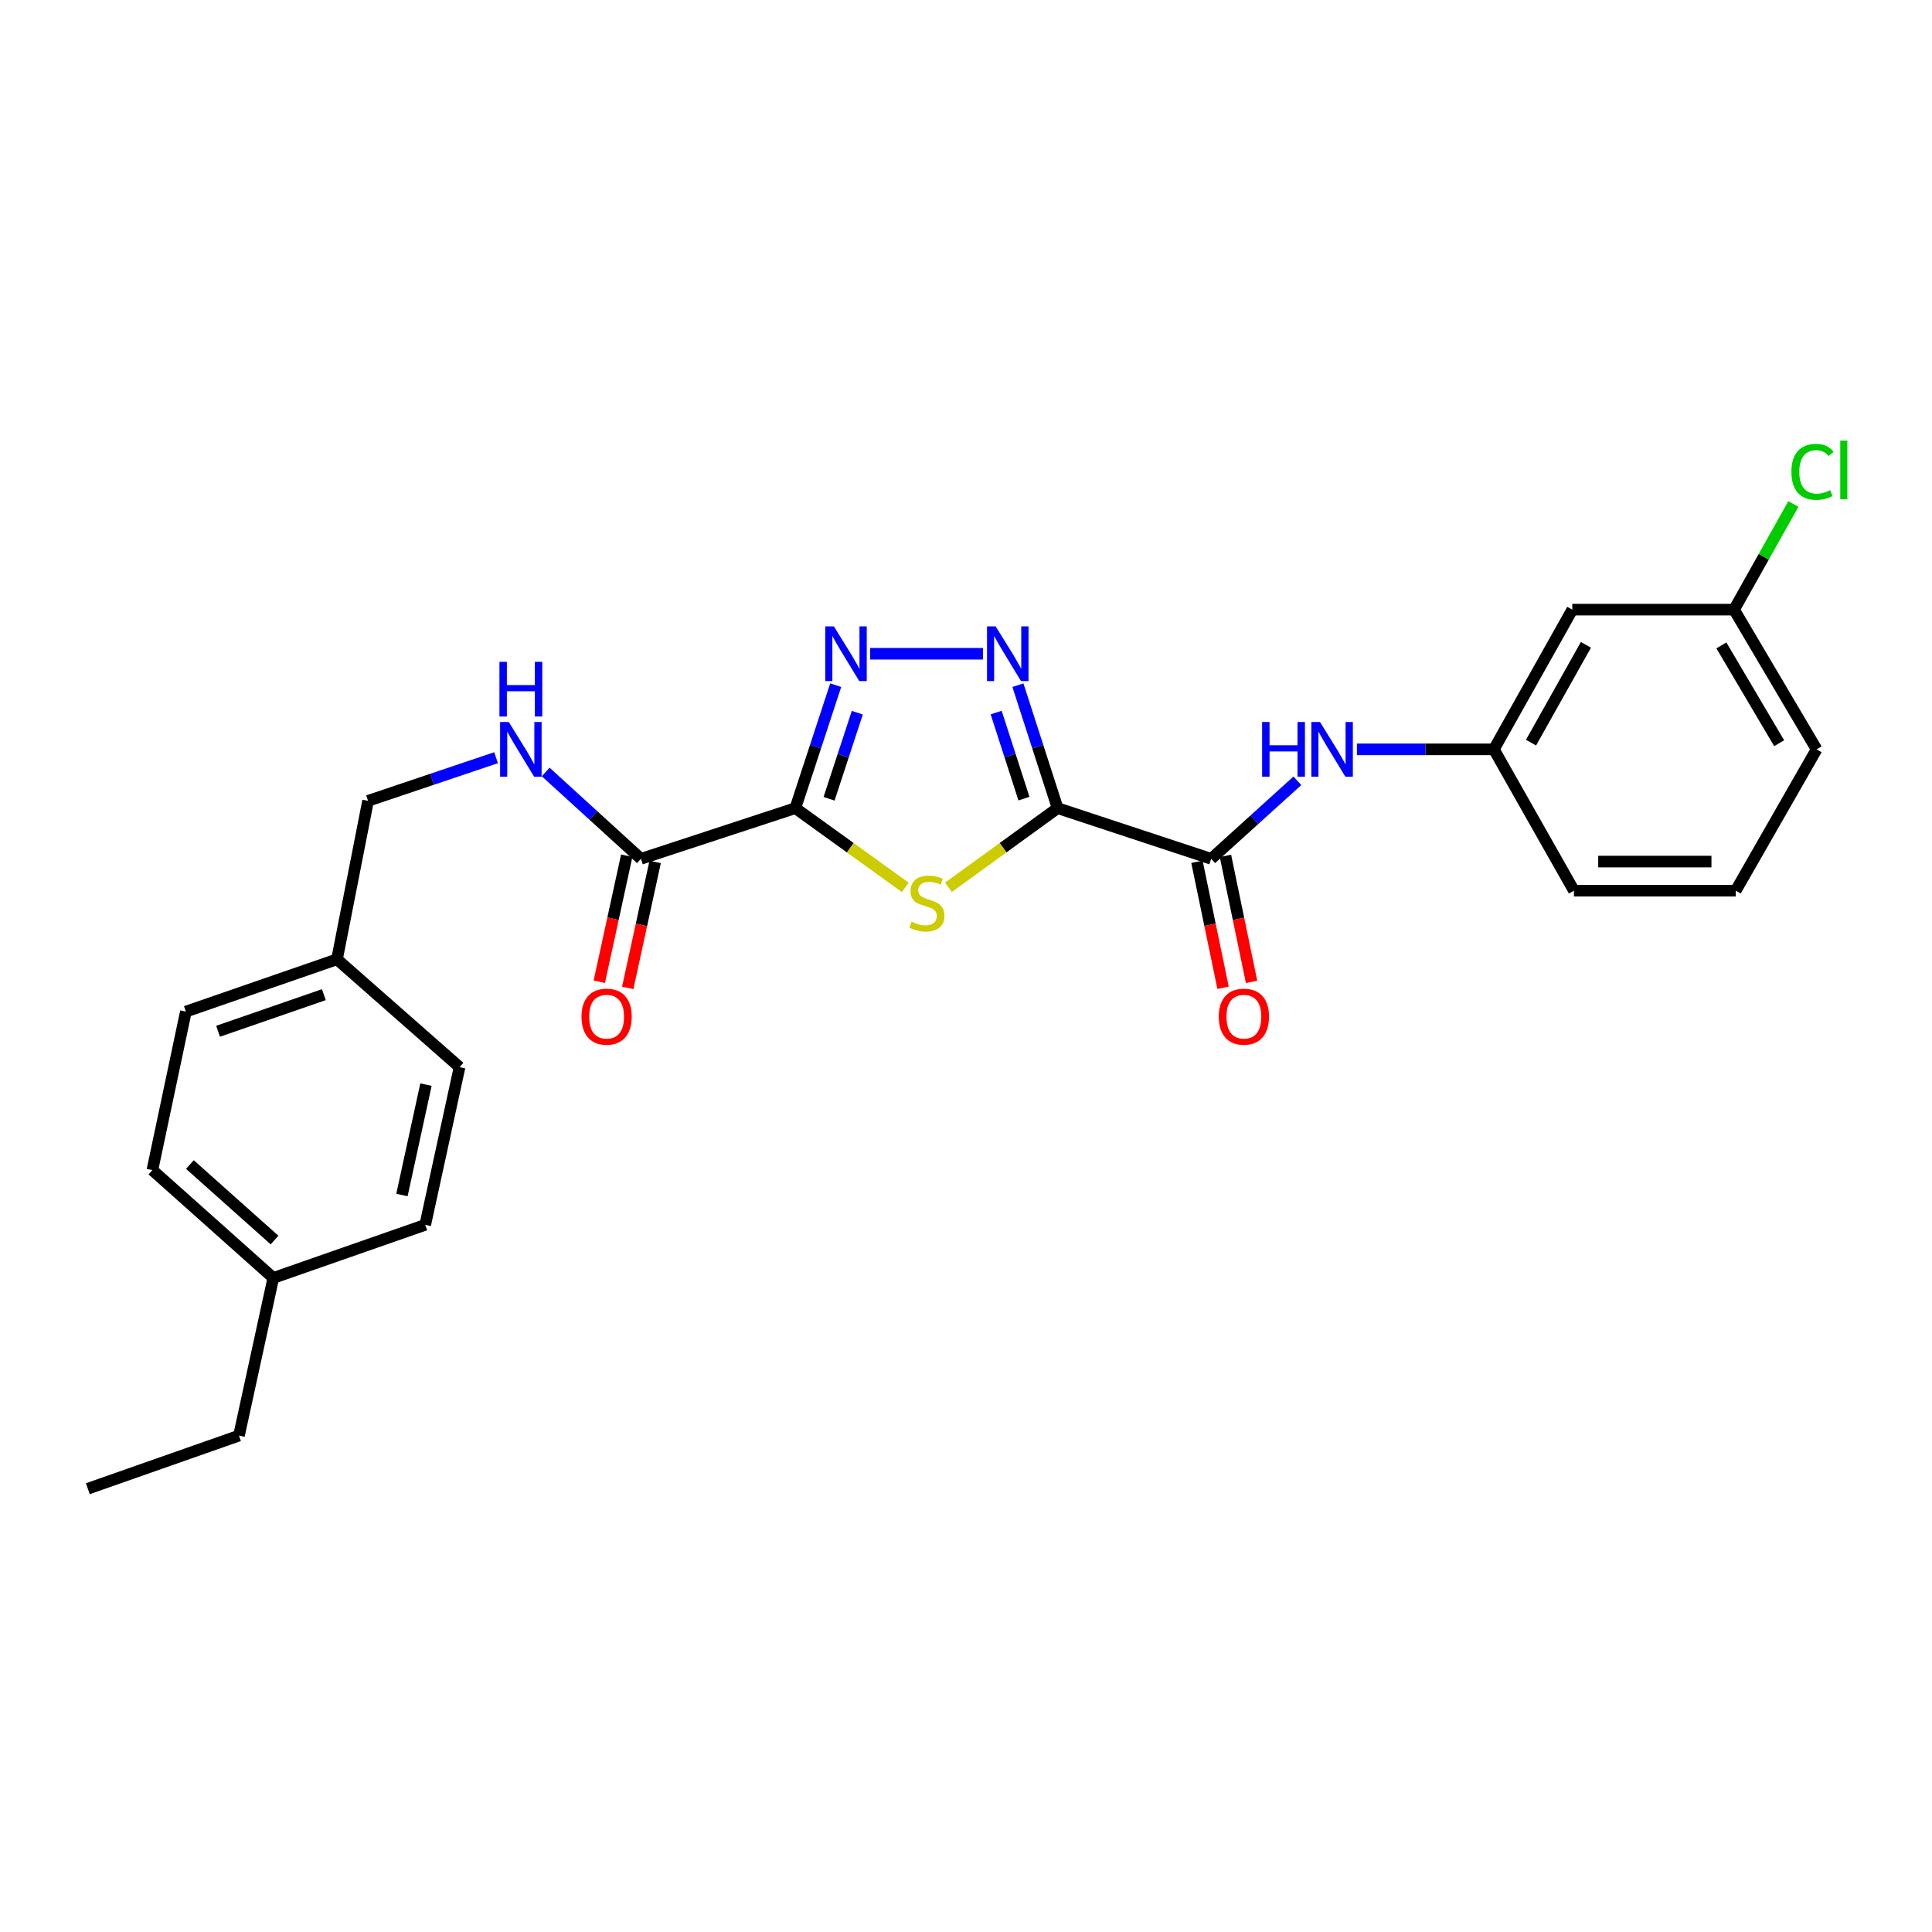 <?xml version='1.0' encoding='iso-8859-1'?>
<svg version='1.1' baseProfile='full'
              xmlns='http://www.w3.org/2000/svg'
                      xmlns:rdkit='http://www.rdkit.org/xml'
                      xmlns:xlink='http://www.w3.org/1999/xlink'
                  xml:space='preserve'
width='1000px' height='1000px' viewBox='0 0 1000 1000'>
<!-- END OF HEADER -->
<rect style='opacity:1.0;fill:#FFFFFF;stroke:none' width='1000' height='1000' x='0' y='0'> </rect>
<path class='bond-1' d='M 547.415,418.296 L 519.173,438.777' style='fill:none;fill-rule:evenodd;stroke:#000000;stroke-width:6px;stroke-linecap:butt;stroke-linejoin:miter;stroke-opacity:1' />
<path class='bond-1' d='M 519.173,438.777 L 490.932,459.259' style='fill:none;fill-rule:evenodd;stroke:#CCCC00;stroke-width:6px;stroke-linecap:butt;stroke-linejoin:miter;stroke-opacity:1' />
<path class='bond-2' d='M 547.415,418.296 L 537.142,386.468' style='fill:none;fill-rule:evenodd;stroke:#000000;stroke-width:6px;stroke-linecap:butt;stroke-linejoin:miter;stroke-opacity:1' />
<path class='bond-2' d='M 537.142,386.468 L 526.868,354.64' style='fill:none;fill-rule:evenodd;stroke:#0000FF;stroke-width:6px;stroke-linecap:butt;stroke-linejoin:miter;stroke-opacity:1' />
<path class='bond-2' d='M 529.996,413.375 L 522.804,391.096' style='fill:none;fill-rule:evenodd;stroke:#000000;stroke-width:6px;stroke-linecap:butt;stroke-linejoin:miter;stroke-opacity:1' />
<path class='bond-2' d='M 522.804,391.096 L 515.613,368.817' style='fill:none;fill-rule:evenodd;stroke:#0000FF;stroke-width:6px;stroke-linecap:butt;stroke-linejoin:miter;stroke-opacity:1' />
<path class='bond-4' d='M 547.415,418.296 L 626.911,444.526' style='fill:none;fill-rule:evenodd;stroke:#000000;stroke-width:6px;stroke-linecap:butt;stroke-linejoin:miter;stroke-opacity:1' />
<path class='bond-0' d='M 411.674,418.296 L 440.129,438.8' style='fill:none;fill-rule:evenodd;stroke:#000000;stroke-width:6px;stroke-linecap:butt;stroke-linejoin:miter;stroke-opacity:1' />
<path class='bond-0' d='M 440.129,438.8 L 468.584,459.304' style='fill:none;fill-rule:evenodd;stroke:#CCCC00;stroke-width:6px;stroke-linecap:butt;stroke-linejoin:miter;stroke-opacity:1' />
<path class='bond-5' d='M 411.674,418.296 L 331.751,444.526' style='fill:none;fill-rule:evenodd;stroke:#000000;stroke-width:6px;stroke-linecap:butt;stroke-linejoin:miter;stroke-opacity:1' />
<path class='bond-26' d='M 411.674,418.296 L 422.114,386.47' style='fill:none;fill-rule:evenodd;stroke:#000000;stroke-width:6px;stroke-linecap:butt;stroke-linejoin:miter;stroke-opacity:1' />
<path class='bond-26' d='M 422.114,386.47 L 432.554,354.644' style='fill:none;fill-rule:evenodd;stroke:#0000FF;stroke-width:6px;stroke-linecap:butt;stroke-linejoin:miter;stroke-opacity:1' />
<path class='bond-26' d='M 429.121,413.444 L 436.429,391.165' style='fill:none;fill-rule:evenodd;stroke:#000000;stroke-width:6px;stroke-linecap:butt;stroke-linejoin:miter;stroke-opacity:1' />
<path class='bond-26' d='M 436.429,391.165 L 443.737,368.887' style='fill:none;fill-rule:evenodd;stroke:#0000FF;stroke-width:6px;stroke-linecap:butt;stroke-linejoin:miter;stroke-opacity:1' />
<path class='bond-3' d='M 508.786,338.381 L 450.401,338.381' style='fill:none;fill-rule:evenodd;stroke:#0000FF;stroke-width:6px;stroke-linecap:butt;stroke-linejoin:miter;stroke-opacity:1' />
<path class='bond-6' d='M 626.911,444.526 L 649.217,424.33' style='fill:none;fill-rule:evenodd;stroke:#000000;stroke-width:6px;stroke-linecap:butt;stroke-linejoin:miter;stroke-opacity:1' />
<path class='bond-6' d='M 649.217,424.33 L 671.523,404.134' style='fill:none;fill-rule:evenodd;stroke:#0000FF;stroke-width:6px;stroke-linecap:butt;stroke-linejoin:miter;stroke-opacity:1' />
<path class='bond-9' d='M 619.536,446.056 L 626.297,478.661' style='fill:none;fill-rule:evenodd;stroke:#000000;stroke-width:6px;stroke-linecap:butt;stroke-linejoin:miter;stroke-opacity:1' />
<path class='bond-9' d='M 626.297,478.661 L 633.058,511.266' style='fill:none;fill-rule:evenodd;stroke:#FF0000;stroke-width:6px;stroke-linecap:butt;stroke-linejoin:miter;stroke-opacity:1' />
<path class='bond-9' d='M 634.287,442.997 L 641.048,475.602' style='fill:none;fill-rule:evenodd;stroke:#000000;stroke-width:6px;stroke-linecap:butt;stroke-linejoin:miter;stroke-opacity:1' />
<path class='bond-9' d='M 641.048,475.602 L 647.809,508.207' style='fill:none;fill-rule:evenodd;stroke:#FF0000;stroke-width:6px;stroke-linecap:butt;stroke-linejoin:miter;stroke-opacity:1' />
<path class='bond-7' d='M 331.751,444.526 L 307.096,422.049' style='fill:none;fill-rule:evenodd;stroke:#000000;stroke-width:6px;stroke-linecap:butt;stroke-linejoin:miter;stroke-opacity:1' />
<path class='bond-7' d='M 307.096,422.049 L 282.44,399.571' style='fill:none;fill-rule:evenodd;stroke:#0000FF;stroke-width:6px;stroke-linecap:butt;stroke-linejoin:miter;stroke-opacity:1' />
<path class='bond-10' d='M 324.391,442.924 L 317.293,475.527' style='fill:none;fill-rule:evenodd;stroke:#000000;stroke-width:6px;stroke-linecap:butt;stroke-linejoin:miter;stroke-opacity:1' />
<path class='bond-10' d='M 317.293,475.527 L 310.194,508.13' style='fill:none;fill-rule:evenodd;stroke:#FF0000;stroke-width:6px;stroke-linecap:butt;stroke-linejoin:miter;stroke-opacity:1' />
<path class='bond-10' d='M 339.112,446.129 L 332.013,478.732' style='fill:none;fill-rule:evenodd;stroke:#000000;stroke-width:6px;stroke-linecap:butt;stroke-linejoin:miter;stroke-opacity:1' />
<path class='bond-10' d='M 332.013,478.732 L 324.915,511.335' style='fill:none;fill-rule:evenodd;stroke:#FF0000;stroke-width:6px;stroke-linecap:butt;stroke-linejoin:miter;stroke-opacity:1' />
<path class='bond-8' d='M 702.326,387.863 L 737.779,387.863' style='fill:none;fill-rule:evenodd;stroke:#0000FF;stroke-width:6px;stroke-linecap:butt;stroke-linejoin:miter;stroke-opacity:1' />
<path class='bond-8' d='M 737.779,387.863 L 773.232,387.863' style='fill:none;fill-rule:evenodd;stroke:#000000;stroke-width:6px;stroke-linecap:butt;stroke-linejoin:miter;stroke-opacity:1' />
<path class='bond-12' d='M 256.771,392.185 L 223.641,403.349' style='fill:none;fill-rule:evenodd;stroke:#0000FF;stroke-width:6px;stroke-linecap:butt;stroke-linejoin:miter;stroke-opacity:1' />
<path class='bond-12' d='M 223.641,403.349 L 190.511,414.512' style='fill:none;fill-rule:evenodd;stroke:#000000;stroke-width:6px;stroke-linecap:butt;stroke-linejoin:miter;stroke-opacity:1' />
<path class='bond-11' d='M 773.232,387.863 L 813.817,315.548' style='fill:none;fill-rule:evenodd;stroke:#000000;stroke-width:6px;stroke-linecap:butt;stroke-linejoin:miter;stroke-opacity:1' />
<path class='bond-11' d='M 792.458,384.389 L 820.867,333.769' style='fill:none;fill-rule:evenodd;stroke:#000000;stroke-width:6px;stroke-linecap:butt;stroke-linejoin:miter;stroke-opacity:1' />
<path class='bond-22' d='M 773.232,387.863 L 814.671,461.015' style='fill:none;fill-rule:evenodd;stroke:#000000;stroke-width:6px;stroke-linecap:butt;stroke-linejoin:miter;stroke-opacity:1' />
<path class='bond-13' d='M 813.817,315.548 L 897.548,315.548' style='fill:none;fill-rule:evenodd;stroke:#000000;stroke-width:6px;stroke-linecap:butt;stroke-linejoin:miter;stroke-opacity:1' />
<path class='bond-14' d='M 190.511,414.512 L 174.433,496.536' style='fill:none;fill-rule:evenodd;stroke:#000000;stroke-width:6px;stroke-linecap:butt;stroke-linejoin:miter;stroke-opacity:1' />
<path class='bond-15' d='M 897.548,315.548 L 912.904,288.202' style='fill:none;fill-rule:evenodd;stroke:#000000;stroke-width:6px;stroke-linecap:butt;stroke-linejoin:miter;stroke-opacity:1' />
<path class='bond-15' d='M 912.904,288.202 L 928.26,260.855' style='fill:none;fill-rule:evenodd;stroke:#00CC00;stroke-width:6px;stroke-linecap:butt;stroke-linejoin:miter;stroke-opacity:1' />
<path class='bond-27' d='M 897.548,315.548 L 940.268,387.863' style='fill:none;fill-rule:evenodd;stroke:#000000;stroke-width:6px;stroke-linecap:butt;stroke-linejoin:miter;stroke-opacity:1' />
<path class='bond-27' d='M 890.985,334.058 L 920.888,384.679' style='fill:none;fill-rule:evenodd;stroke:#000000;stroke-width:6px;stroke-linecap:butt;stroke-linejoin:miter;stroke-opacity:1' />
<path class='bond-17' d='M 174.433,496.536 L 237.867,552.354' style='fill:none;fill-rule:evenodd;stroke:#000000;stroke-width:6px;stroke-linecap:butt;stroke-linejoin:miter;stroke-opacity:1' />
<path class='bond-18' d='M 174.433,496.536 L 96.209,523.604' style='fill:none;fill-rule:evenodd;stroke:#000000;stroke-width:6px;stroke-linecap:butt;stroke-linejoin:miter;stroke-opacity:1' />
<path class='bond-18' d='M 167.626,514.834 L 112.869,533.781' style='fill:none;fill-rule:evenodd;stroke:#000000;stroke-width:6px;stroke-linecap:butt;stroke-linejoin:miter;stroke-opacity:1' />
<path class='bond-16' d='M 141.456,661.463 L 78.875,605.636' style='fill:none;fill-rule:evenodd;stroke:#000000;stroke-width:6px;stroke-linecap:butt;stroke-linejoin:miter;stroke-opacity:1' />
<path class='bond-16' d='M 142.098,641.846 L 98.291,602.768' style='fill:none;fill-rule:evenodd;stroke:#000000;stroke-width:6px;stroke-linecap:butt;stroke-linejoin:miter;stroke-opacity:1' />
<path class='bond-24' d='M 141.456,661.463 L 123.695,743.068' style='fill:none;fill-rule:evenodd;stroke:#000000;stroke-width:6px;stroke-linecap:butt;stroke-linejoin:miter;stroke-opacity:1' />
<path class='bond-28' d='M 141.456,661.463 L 220.098,633.976' style='fill:none;fill-rule:evenodd;stroke:#000000;stroke-width:6px;stroke-linecap:butt;stroke-linejoin:miter;stroke-opacity:1' />
<path class='bond-19' d='M 237.867,552.354 L 220.098,633.976' style='fill:none;fill-rule:evenodd;stroke:#000000;stroke-width:6px;stroke-linecap:butt;stroke-linejoin:miter;stroke-opacity:1' />
<path class='bond-19' d='M 220.481,561.393 L 208.043,618.528' style='fill:none;fill-rule:evenodd;stroke:#000000;stroke-width:6px;stroke-linecap:butt;stroke-linejoin:miter;stroke-opacity:1' />
<path class='bond-20' d='M 96.209,523.604 L 78.875,605.636' style='fill:none;fill-rule:evenodd;stroke:#000000;stroke-width:6px;stroke-linecap:butt;stroke-linejoin:miter;stroke-opacity:1' />
<path class='bond-21' d='M 898.402,461.015 L 814.671,461.015' style='fill:none;fill-rule:evenodd;stroke:#000000;stroke-width:6px;stroke-linecap:butt;stroke-linejoin:miter;stroke-opacity:1' />
<path class='bond-21' d='M 885.842,445.949 L 827.23,445.949' style='fill:none;fill-rule:evenodd;stroke:#000000;stroke-width:6px;stroke-linecap:butt;stroke-linejoin:miter;stroke-opacity:1' />
<path class='bond-23' d='M 898.402,461.015 L 940.268,387.863' style='fill:none;fill-rule:evenodd;stroke:#000000;stroke-width:6px;stroke-linecap:butt;stroke-linejoin:miter;stroke-opacity:1' />
<path class='bond-25' d='M 123.695,743.068 L 45.455,770.554' style='fill:none;fill-rule:evenodd;stroke:#000000;stroke-width:6px;stroke-linecap:butt;stroke-linejoin:miter;stroke-opacity:1' />
<path  class='atom-2' d='M 471.762 477.079
Q 472.082 477.199, 473.402 477.759
Q 474.722 478.319, 476.162 478.679
Q 477.642 478.999, 479.082 478.999
Q 481.762 478.999, 483.322 477.719
Q 484.882 476.399, 484.882 474.119
Q 484.882 472.559, 484.082 471.599
Q 483.322 470.639, 482.122 470.119
Q 480.922 469.599, 478.922 468.999
Q 476.402 468.239, 474.882 467.519
Q 473.402 466.799, 472.322 465.279
Q 471.282 463.759, 471.282 461.199
Q 471.282 457.639, 473.682 455.439
Q 476.122 453.239, 480.922 453.239
Q 484.202 453.239, 487.922 454.799
L 487.002 457.879
Q 483.602 456.479, 481.042 456.479
Q 478.282 456.479, 476.762 457.639
Q 475.242 458.759, 475.282 460.719
Q 475.282 462.239, 476.042 463.159
Q 476.842 464.079, 477.962 464.599
Q 479.122 465.119, 481.042 465.719
Q 483.602 466.519, 485.122 467.319
Q 486.642 468.119, 487.722 469.759
Q 488.842 471.359, 488.842 474.119
Q 488.842 478.039, 486.202 480.159
Q 483.602 482.239, 479.242 482.239
Q 476.722 482.239, 474.802 481.679
Q 472.922 481.159, 470.682 480.239
L 471.762 477.079
' fill='#CCCC00'/>
<path  class='atom-3' d='M 515.36 324.221
L 524.64 339.221
Q 525.56 340.701, 527.04 343.381
Q 528.52 346.061, 528.6 346.221
L 528.6 324.221
L 532.36 324.221
L 532.36 352.541
L 528.48 352.541
L 518.52 336.141
Q 517.36 334.221, 516.12 332.021
Q 514.92 329.821, 514.56 329.141
L 514.56 352.541
L 510.88 352.541
L 510.88 324.221
L 515.36 324.221
' fill='#0000FF'/>
<path  class='atom-4' d='M 431.628 324.221
L 440.908 339.221
Q 441.828 340.701, 443.308 343.381
Q 444.788 346.061, 444.868 346.221
L 444.868 324.221
L 448.628 324.221
L 448.628 352.541
L 444.748 352.541
L 434.788 336.141
Q 433.628 334.221, 432.388 332.021
Q 431.188 329.821, 430.828 329.141
L 430.828 352.541
L 427.148 352.541
L 427.148 324.221
L 431.628 324.221
' fill='#0000FF'/>
<path  class='atom-7' d='M 653.272 373.703
L 657.112 373.703
L 657.112 385.743
L 671.592 385.743
L 671.592 373.703
L 675.432 373.703
L 675.432 402.023
L 671.592 402.023
L 671.592 388.943
L 657.112 388.943
L 657.112 402.023
L 653.272 402.023
L 653.272 373.703
' fill='#0000FF'/>
<path  class='atom-7' d='M 683.232 373.703
L 692.512 388.703
Q 693.432 390.183, 694.912 392.863
Q 696.392 395.543, 696.472 395.703
L 696.472 373.703
L 700.232 373.703
L 700.232 402.023
L 696.352 402.023
L 686.392 385.623
Q 685.232 383.703, 683.992 381.503
Q 682.792 379.303, 682.432 378.623
L 682.432 402.023
L 678.752 402.023
L 678.752 373.703
L 683.232 373.703
' fill='#0000FF'/>
<path  class='atom-8' d='M 263.337 373.703
L 272.617 388.703
Q 273.537 390.183, 275.017 392.863
Q 276.497 395.543, 276.577 395.703
L 276.577 373.703
L 280.337 373.703
L 280.337 402.023
L 276.457 402.023
L 266.497 385.623
Q 265.337 383.703, 264.097 381.503
Q 262.897 379.303, 262.537 378.623
L 262.537 402.023
L 258.857 402.023
L 258.857 373.703
L 263.337 373.703
' fill='#0000FF'/>
<path  class='atom-8' d='M 258.517 342.551
L 262.357 342.551
L 262.357 354.591
L 276.837 354.591
L 276.837 342.551
L 280.677 342.551
L 280.677 370.871
L 276.837 370.871
L 276.837 357.791
L 262.357 357.791
L 262.357 370.871
L 258.517 370.871
L 258.517 342.551
' fill='#0000FF'/>
<path  class='atom-10' d='M 630.835 526.22
Q 630.835 519.42, 634.195 515.62
Q 637.555 511.82, 643.835 511.82
Q 650.115 511.82, 653.475 515.62
Q 656.835 519.42, 656.835 526.22
Q 656.835 533.1, 653.435 537.02
Q 650.035 540.9, 643.835 540.9
Q 637.595 540.9, 634.195 537.02
Q 630.835 533.14, 630.835 526.22
M 643.835 537.7
Q 648.155 537.7, 650.475 534.82
Q 652.835 531.9, 652.835 526.22
Q 652.835 520.66, 650.475 517.86
Q 648.155 515.02, 643.835 515.02
Q 639.515 515.02, 637.155 517.82
Q 634.835 520.62, 634.835 526.22
Q 634.835 531.94, 637.155 534.82
Q 639.515 537.7, 643.835 537.7
' fill='#FF0000'/>
<path  class='atom-11' d='M 300.982 526.22
Q 300.982 519.42, 304.342 515.62
Q 307.702 511.82, 313.982 511.82
Q 320.262 511.82, 323.622 515.62
Q 326.982 519.42, 326.982 526.22
Q 326.982 533.1, 323.582 537.02
Q 320.182 540.9, 313.982 540.9
Q 307.742 540.9, 304.342 537.02
Q 300.982 533.14, 300.982 526.22
M 313.982 537.7
Q 318.302 537.7, 320.622 534.82
Q 322.982 531.9, 322.982 526.22
Q 322.982 520.66, 320.622 517.86
Q 318.302 515.02, 313.982 515.02
Q 309.662 515.02, 307.302 517.82
Q 304.982 520.62, 304.982 526.22
Q 304.982 531.94, 307.302 534.82
Q 309.662 537.7, 313.982 537.7
' fill='#FF0000'/>
<path  class='atom-16' d='M 927.23 244.222
Q 927.23 237.182, 930.51 233.502
Q 933.83 229.782, 940.11 229.782
Q 945.95 229.782, 949.07 233.902
L 946.43 236.062
Q 944.15 233.062, 940.11 233.062
Q 935.83 233.062, 933.55 235.942
Q 931.31 238.782, 931.31 244.222
Q 931.31 249.822, 933.63 252.702
Q 935.99 255.582, 940.55 255.582
Q 943.67 255.582, 947.31 253.702
L 948.43 256.702
Q 946.95 257.662, 944.71 258.222
Q 942.47 258.782, 939.99 258.782
Q 933.83 258.782, 930.51 255.022
Q 927.23 251.262, 927.23 244.222
' fill='#00CC00'/>
<path  class='atom-16' d='M 952.51 228.062
L 956.19 228.062
L 956.19 258.422
L 952.51 258.422
L 952.51 228.062
' fill='#00CC00'/>
</svg>
